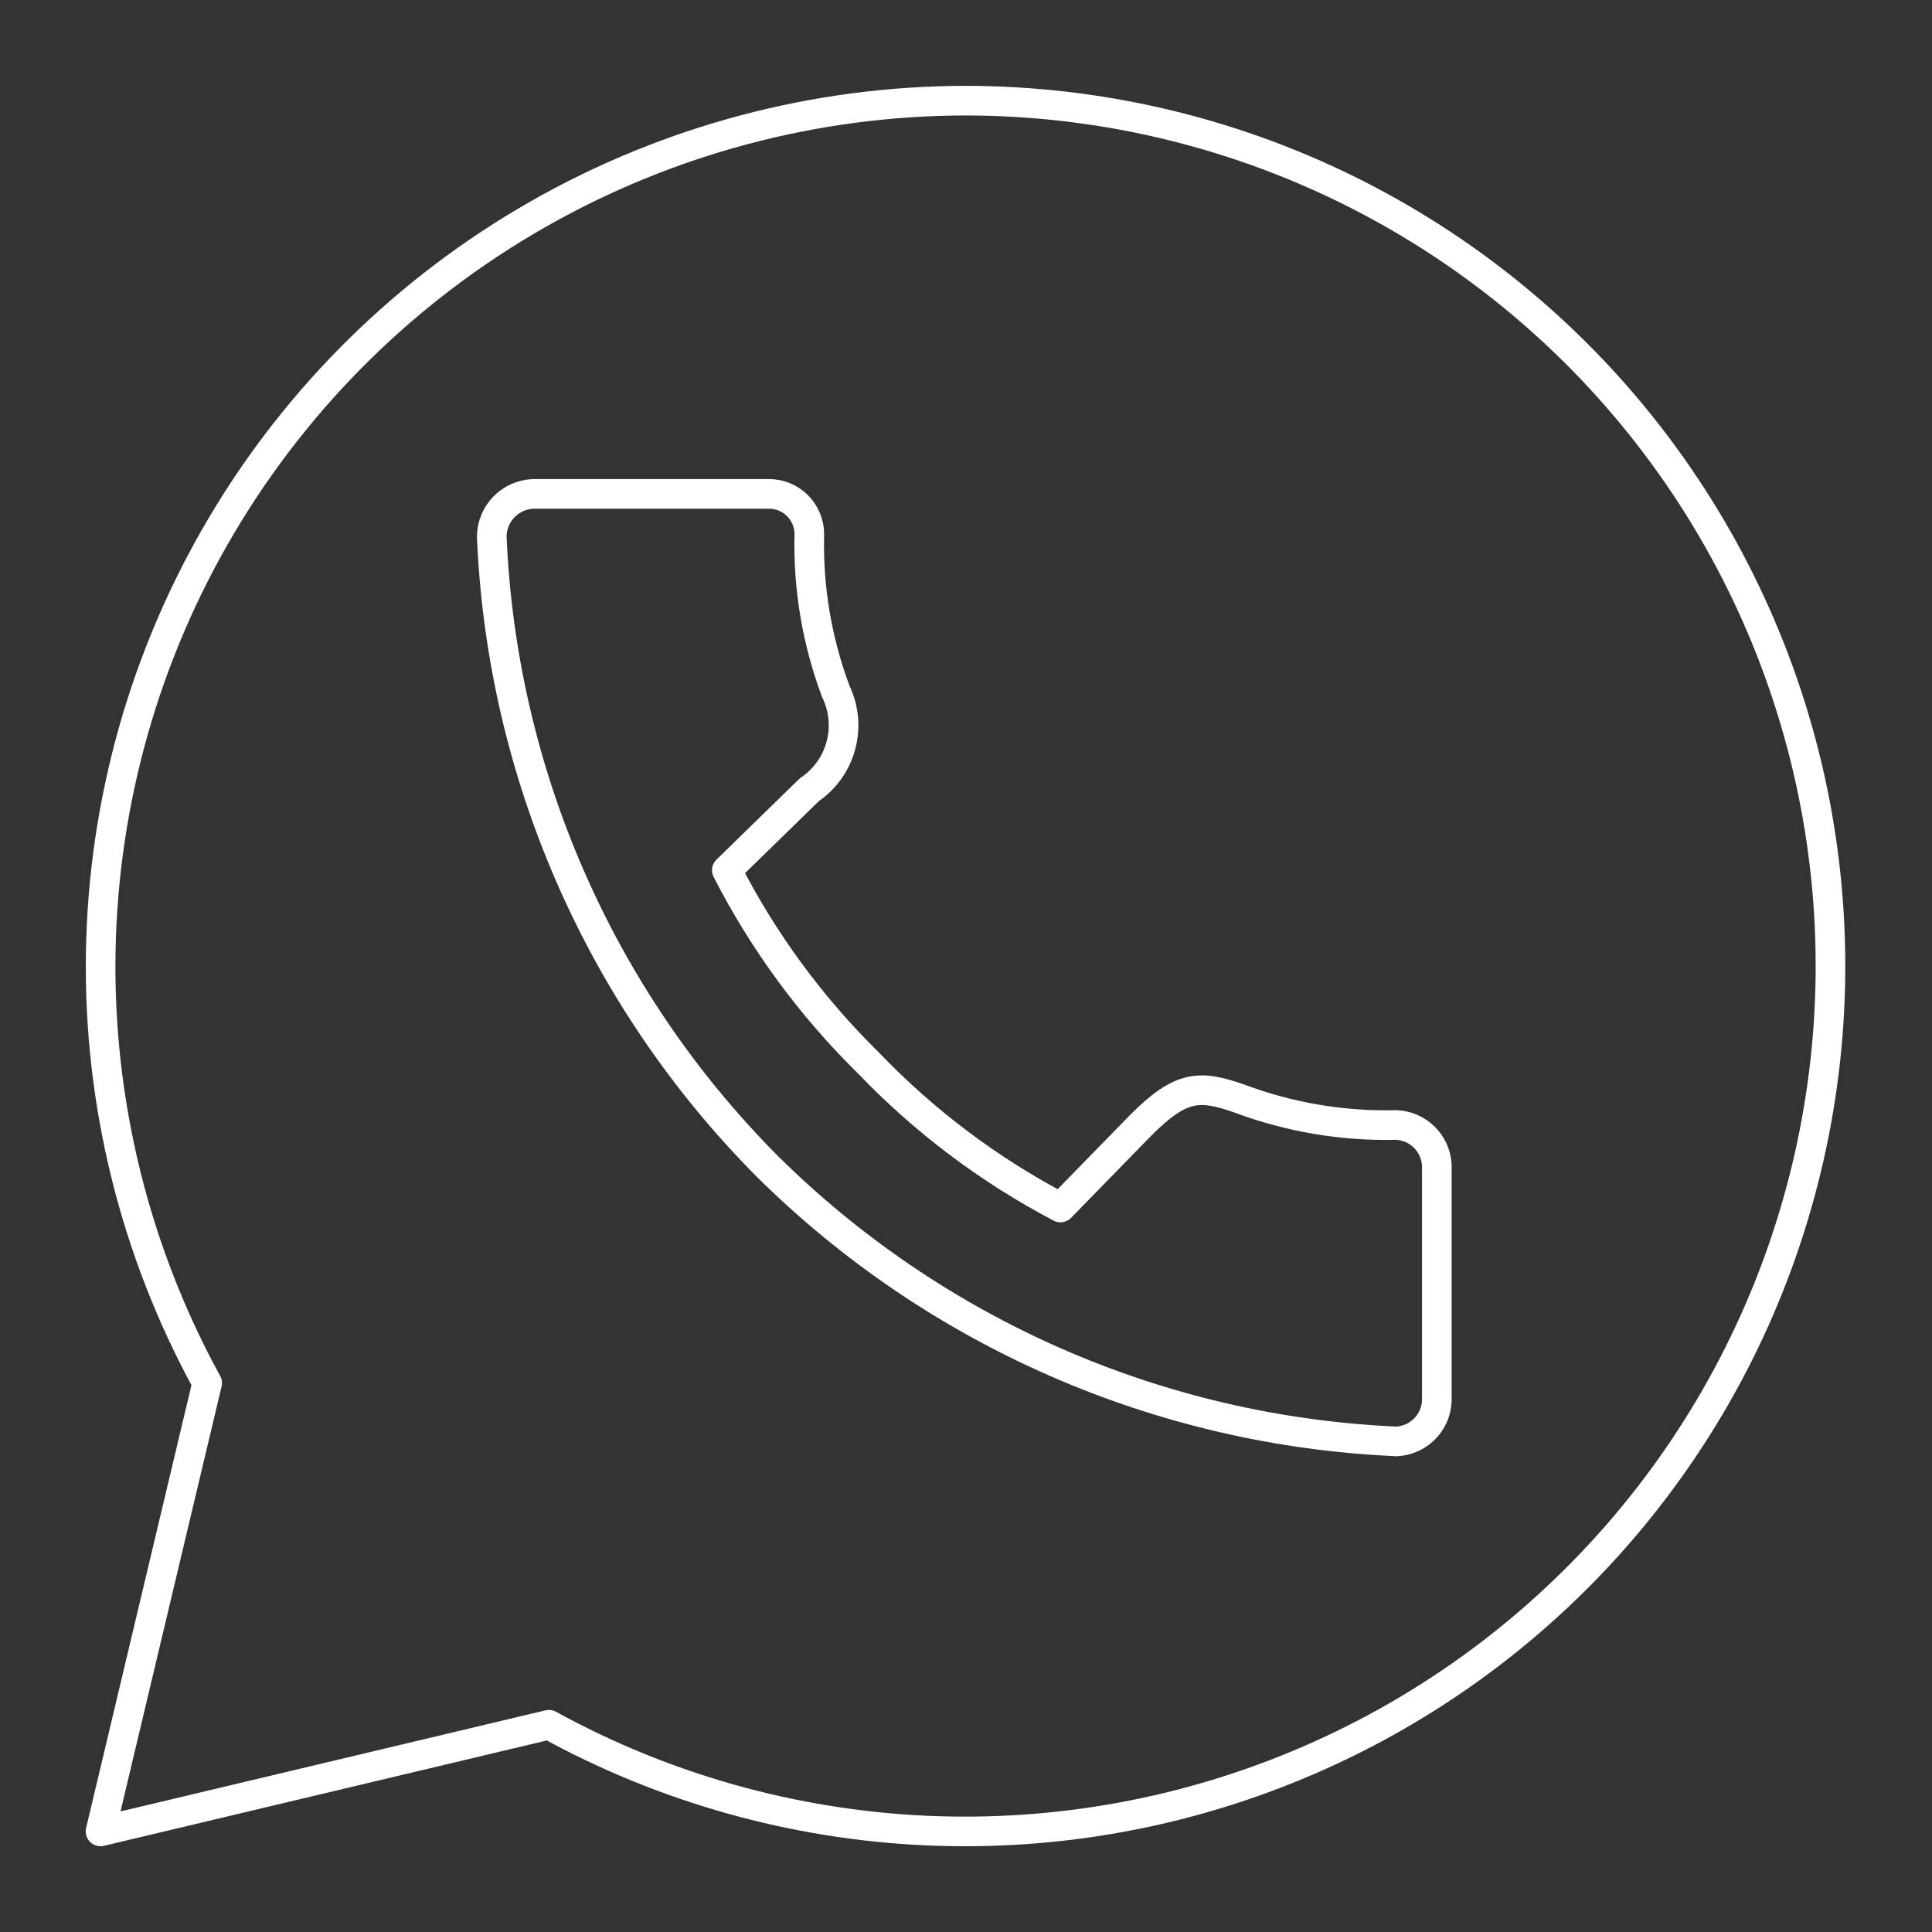 <?xml version="1.0" encoding="UTF-8"?> <svg xmlns="http://www.w3.org/2000/svg" width="30" height="30" viewBox="0 0 30 30" fill="none"><rect x="0" y="0" width="30" height="30" fill="#333333" stroke="none"/> <path d="M14.998 1.563C12.664 1.565 10.37 2.175 8.343 3.333C6.316 4.49 4.625 6.155 3.437 8.164C2.248 10.173 1.603 12.457 1.564 14.791C1.526 17.125 2.095 19.428 3.217 21.476L1.561 28.438L8.523 26.782C10.319 27.767 12.316 28.328 14.362 28.424C16.408 28.519 18.449 28.145 20.328 27.33C22.208 26.516 23.876 25.283 25.206 23.725C26.536 22.167 27.492 20.326 28.001 18.342C28.511 16.358 28.56 14.284 28.145 12.278C27.73 10.273 26.862 8.388 25.607 6.769C24.353 5.15 22.744 3.84 20.906 2.937C19.067 2.035 17.046 1.565 14.998 1.563V1.563ZM8.279 7.669H11.942C12.108 7.669 12.267 7.735 12.384 7.852C12.501 7.97 12.567 8.128 12.567 8.294C12.546 9.128 12.686 9.957 12.979 10.738C13.105 10.999 13.133 11.297 13.057 11.577C12.982 11.857 12.807 12.101 12.567 12.263L11.286 13.513C11.854 14.622 12.597 15.633 13.486 16.507C14.352 17.41 15.359 18.168 16.467 18.75L17.717 17.469C18.342 16.844 18.629 16.844 19.242 17.057C20.022 17.35 20.852 17.49 21.686 17.469C21.849 17.477 22.003 17.545 22.119 17.661C22.235 17.776 22.303 17.931 22.311 18.094V21.757C22.303 21.92 22.235 22.075 22.119 22.19C22.003 22.306 21.849 22.374 21.686 22.382C18.009 22.222 14.524 20.697 11.911 18.107C9.316 15.496 7.791 12.009 7.636 8.332C7.637 8.16 7.705 7.995 7.825 7.871C7.945 7.748 8.107 7.676 8.279 7.669V7.669Z" stroke="white" stroke-width="0.46" stroke-linecap="round" stroke-linejoin="round"></path> </svg> 